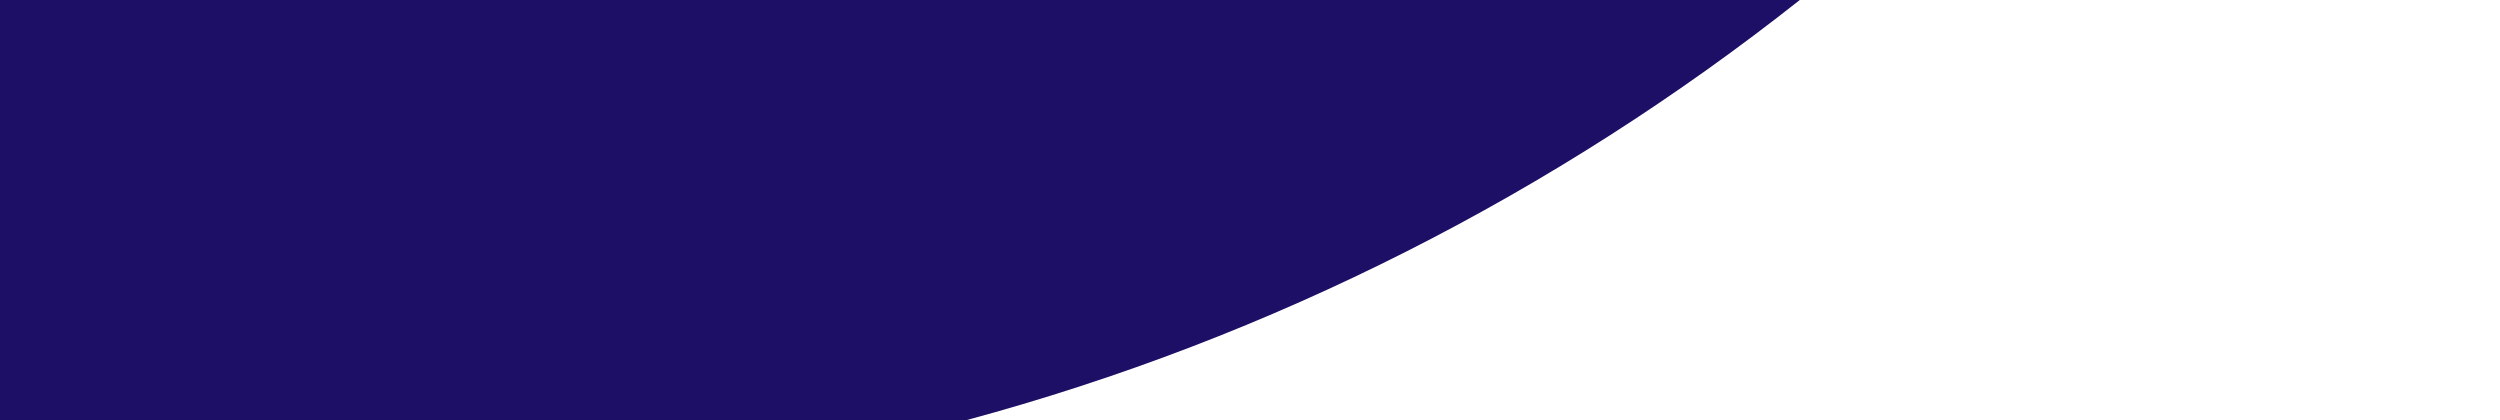 <?xml version="1.0" encoding="utf-8"?>
<!-- Generator: Adobe Illustrator 26.1.0, SVG Export Plug-In . SVG Version: 6.00 Build 0)  -->
<svg version="1.1" id="circle" xmlns="http://www.w3.org/2000/svg" xmlns:xlink="http://www.w3.org/1999/xlink" x="0px" y="0px"
	 viewBox="0 0 1100 185" style="enable-background:new 0 0 1100 185;" xml:space="preserve">
<style type="text/css">
	.st0{fill:#1C0F65;}
</style>
<g>
	<path class="st0" d="M424.7,185H0L0,0l791.9,0C684.8,84.7,560.3,148.5,424.7,185z"/>
</g>
</svg>
